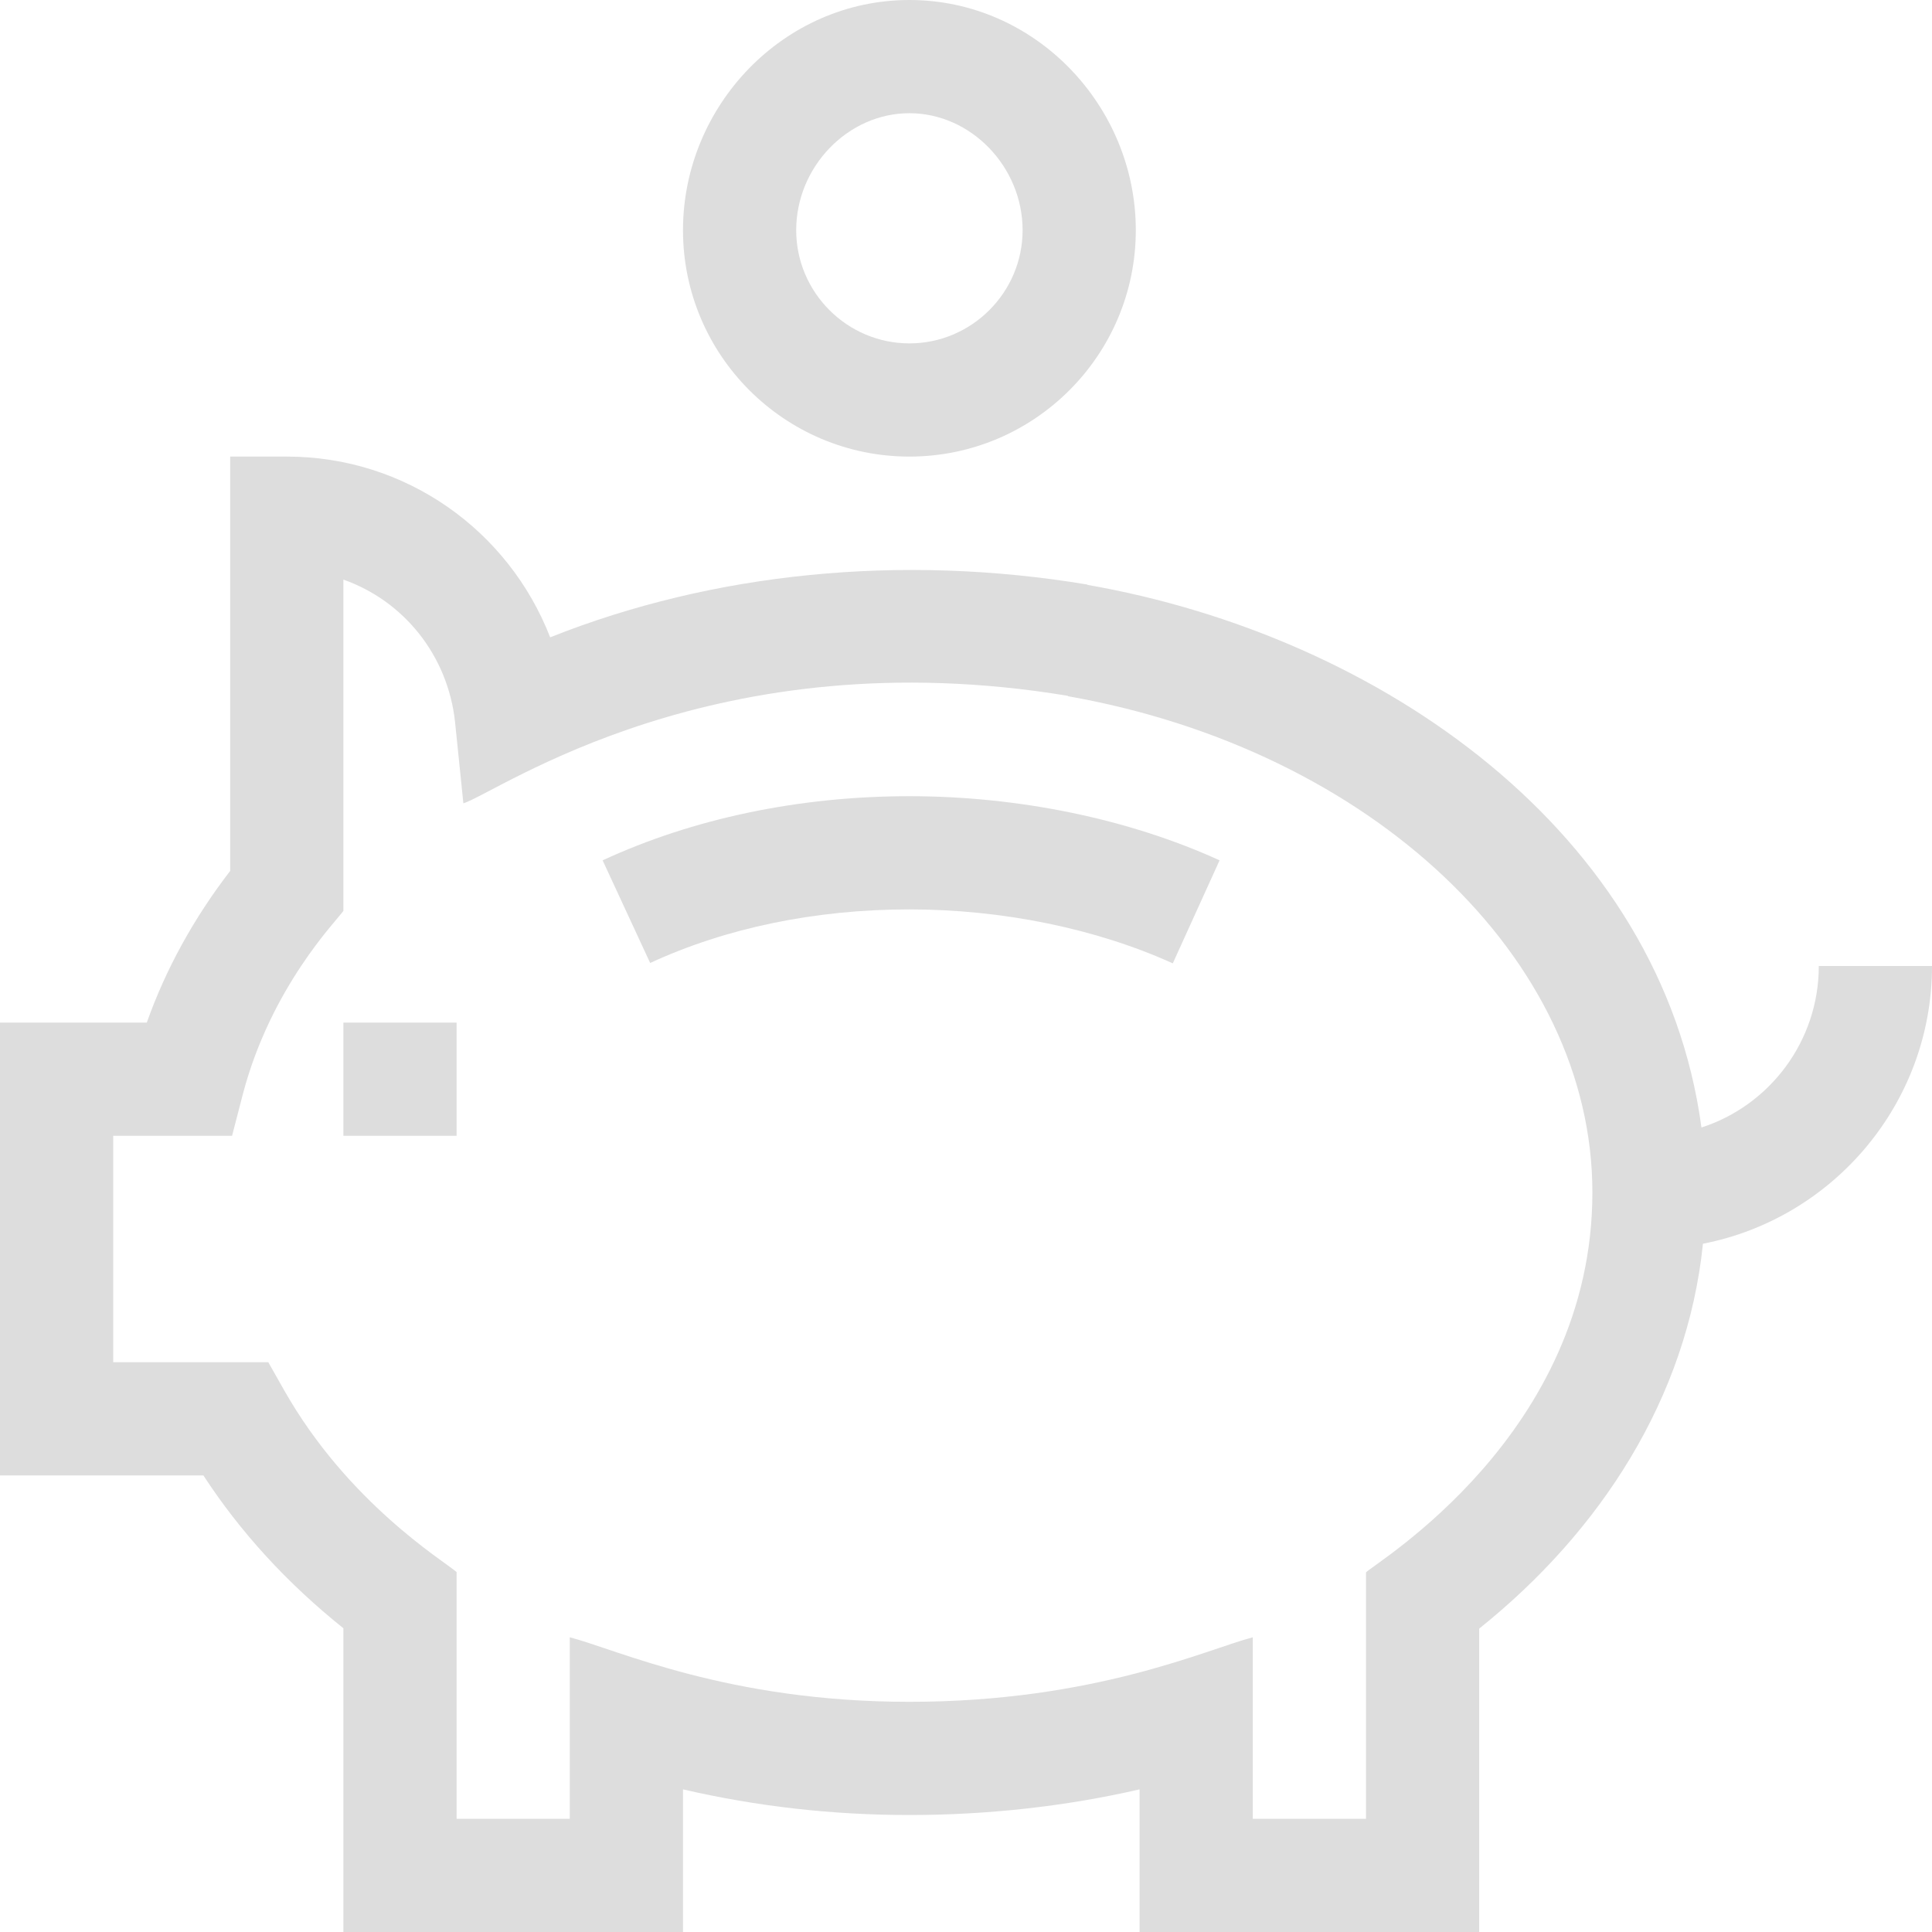 <?xml version="1.0" encoding="utf-8"?>
<!-- Generator: Adobe Illustrator 24.3.0, SVG Export Plug-In . SVG Version: 6.00 Build 0)  -->
<svg version="1.1" id="Capa_1" xmlns="http://www.w3.org/2000/svg" xmlns:xlink="http://www.w3.org/1999/xlink" x="0px" y="0px"
	 viewBox="0 0 512 512" style="enable-background:new 0 0 512 512;" xml:space="preserve">
<style type="text/css">
	.st0{fill:#DDDDDD;}
</style>
<g>
	<g>
		<path class="st0" d="M241,211c-29.2,0-57.3,5.9-81.3,17l12.6,27.2c20.1-9.3,43.8-14.2,68.7-14.2c24.7,0,49.5,5.1,69.8,14.3
			l12.4-27.3C299.1,217,269.9,211,241,211z"/>
	</g>
</g>
<g>
	<g>
		<rect x="91" y="271" class="st0" width="30" height="30"/>
	</g>
</g>
<g>
	<g>
		<path class="st0" d="M241,0c-33.4,0-60,28.1-60,61c0,33.1,26.9,60,60,60s60-26.9,60-60C301,28.1,274.4,0,241,0z M241,91
			c-16.5,0-30-13.5-30-30c0-16.8,13.7-31,30-31s30,14.2,30,31C271,77.5,257.5,91,241,91z"/>
	</g>
</g>
<g>
	<g>
		<path class="st0" d="M482,256c0,20-13.1,37-31.1,42.8C440.4,220.6,366,168.6,288.2,155l-0.1-0.1c-49.3-8.2-99.1-3.2-142.3,14
			C134.8,140.6,107.6,121,76,121H61v109.8c-9.7,12.6-17.1,26.1-22.1,40.2H0v120h53.9c9.7,14.9,22.1,28.5,37.1,40.5V512h90v-37.8
			c19.4,4.5,39.5,6.8,60,6.8c20.7,0,41.5-2.3,61-6.8V512h90v-80.4c32.1-25.7,55.1-61.1,59.3-102c34.5-6.7,60.7-37.2,60.7-73.6H482z
			 M362,416.7V482h-30v-48.1c-12,3.1-41.8,17.1-91,17.1c-48,0-77.3-13.8-90-17.1V482h-30v-65.4c-3.5-3-28.7-18.3-45.6-48l-4.3-7.6
			H30v-60h31.5l2.9-11.2c7.5-28.3,24.7-45.7,26.6-48.4v-87.8c15.9,5.6,27.7,20,29.6,37.8l2.2,21.5c9.7-3.2,66.6-44,160.2-28.5l0,0.1
			C363.5,198.7,422,254,422,316C422,380.1,364.3,414.2,362,416.7z"/>
	</g>
</g>
</svg>
